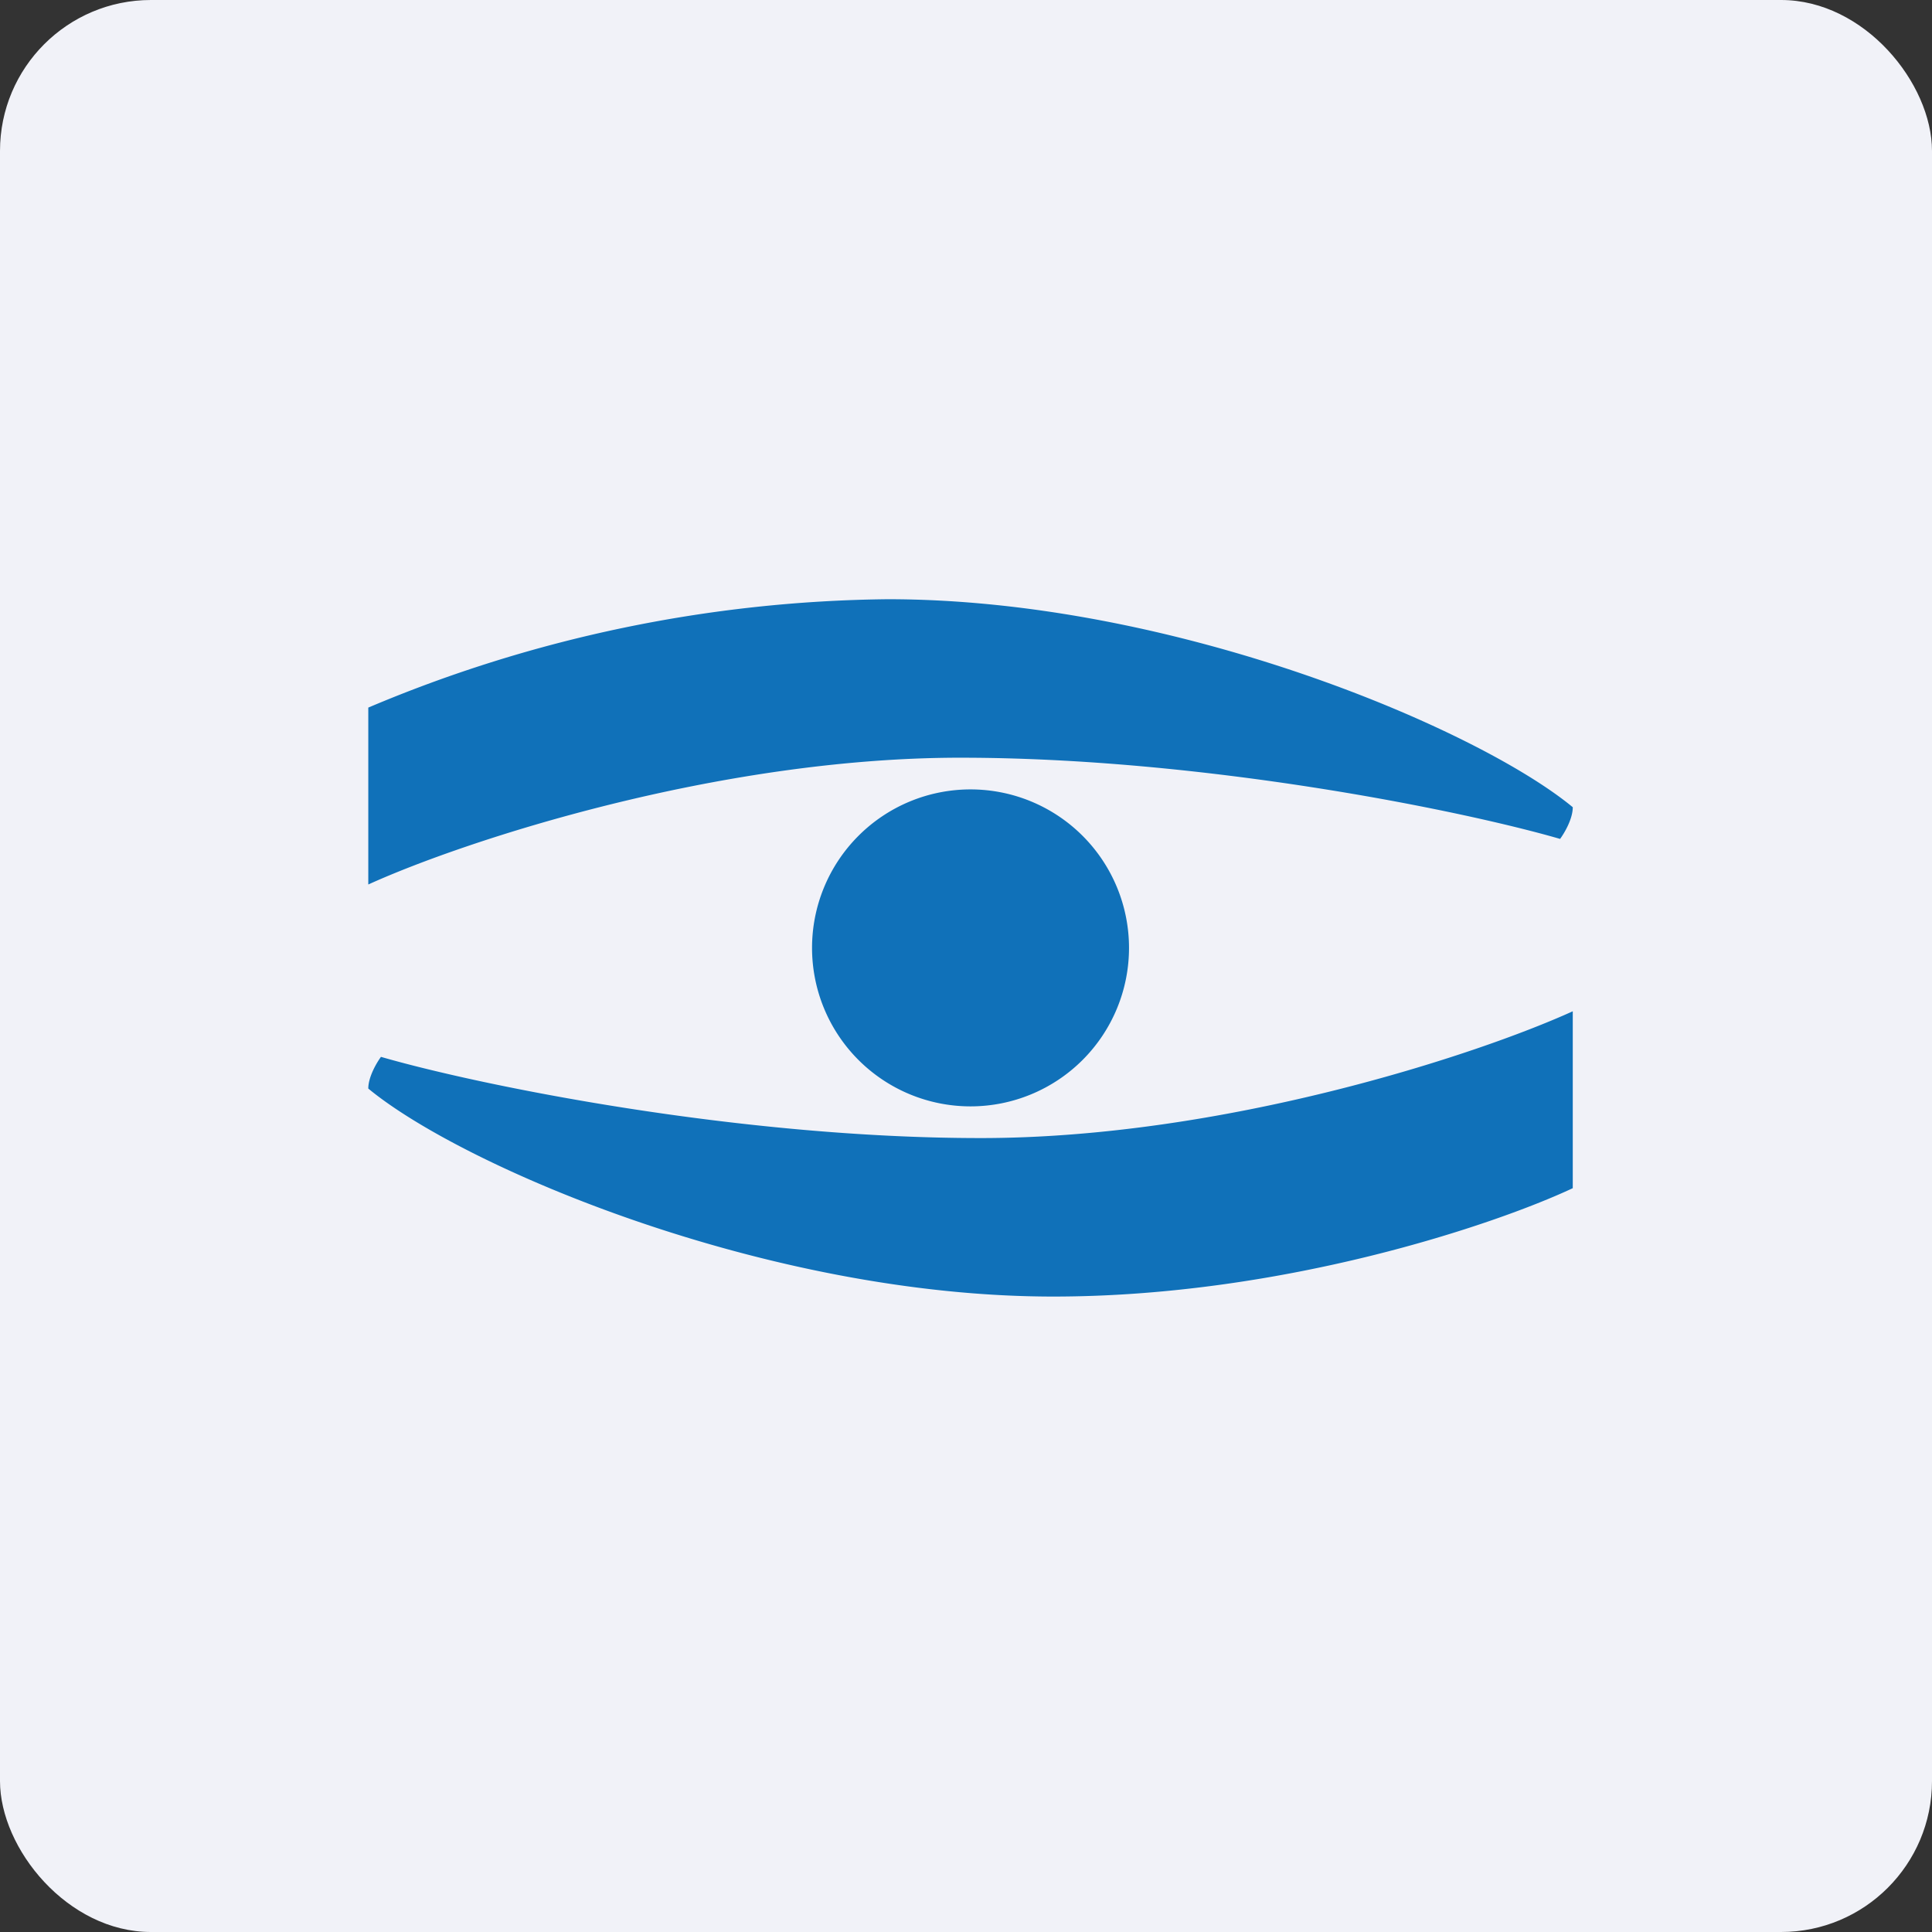 <!-- by FastBull --><svg xmlns="http://www.w3.org/2000/svg" width="64" height="64" viewBox="0 0 64 64"><rect x="0" y="0" width="64" height="64" fill="#333333" stroke="none"/><rect x="0" y="0" width="64" height="64" rx="5" ry="5" fill="#f1f2f8" /><path fill="#f1f2f8" d="M 2.75,2 L 61.55,2 L 61.55,60.80 L 2.75,60.80 L 2.75,2" /><path d="M 12.20,23.44 L 12.20,29.30 C 15.39,27.85 23.77,25.10 31.81,25.10 C 39.85,25.10 48.40,26.84 51.68,27.79 C 51.82,27.60 52.10,27.13 52.10,26.74 C 48.98,24.16 38.93,19.85 29.41,19.85 A 45.27,45.27 0 0,0 12.20,23.44 M 52.10,39.36 L 52.10,33.50 C 48.91,34.95 40.53,37.70 32.49,37.70 C 24.45,37.70 15.90,35.96 12.62,35.01 C 12.48,35.20 12.20,35.67 12.20,36.06 C 15.32,38.64 25.37,42.95 34.89,42.95 C 42.51,42.95 49.54,40.56 52.10,39.36 M 32.15,36.65 A 5.25,5.25 0 1,0 32.15,26.15 A 5.25,5.25 0 0,0 32.15,36.65" fill="#1071b9" /></svg>